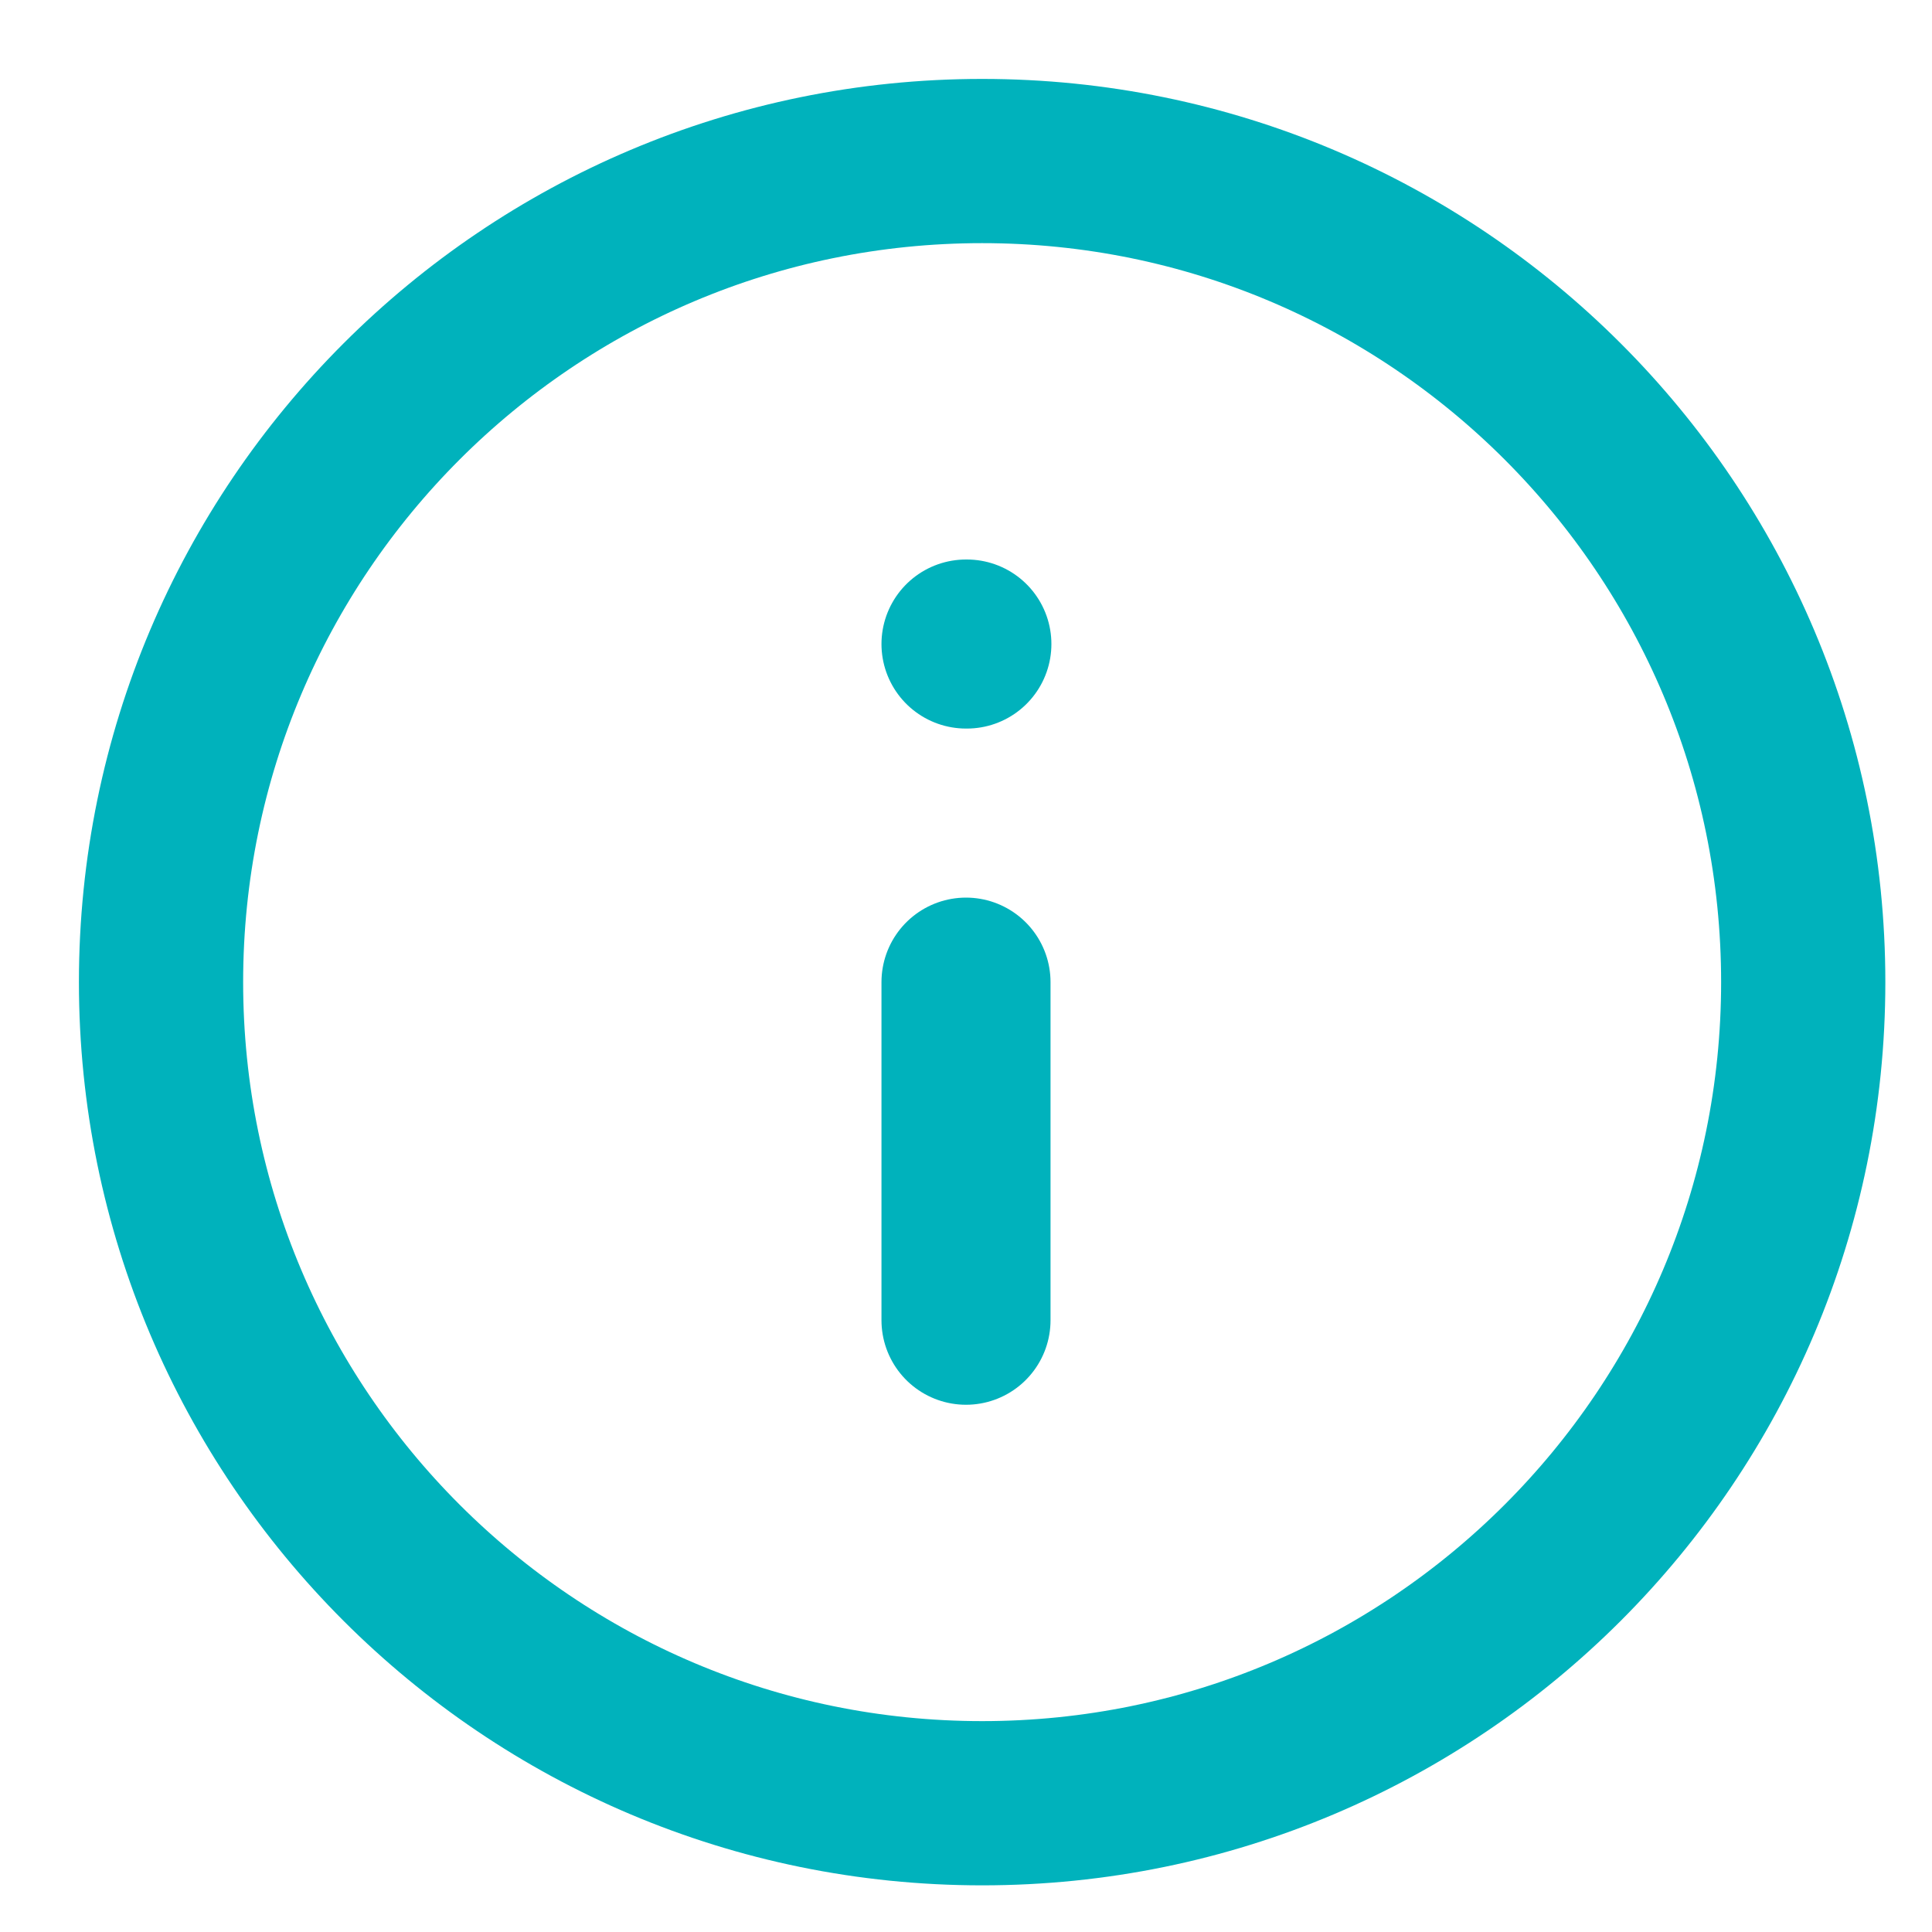<svg width="20" height="20" viewBox="0 0 20 20" fill="none" xmlns="http://www.w3.org/2000/svg">
<g clip-path="url(#clip0_97_24021)">
<path d="M1.667 10.167C1.667 5.472 5.473 1.667 10.167 1.667C14.861 1.667 18.667 5.472 18.667 10.167C18.667 14.861 14.861 18.667 10.167 18.667C5.473 18.667 1.667 14.861 1.667 10.167Z" stroke="#00B2BC" stroke-width="1.7" stroke-linecap="round" stroke-linejoin="round"/>
<path d="M10 13.667V10.167M10 6.667H10.009" stroke="#00B2BC" stroke-width="1.75" stroke-linecap="round" stroke-linejoin="round"/>
</g>
<defs>
<clipPath id="clip0_97_24021">
<rect width="20" height="20" fill="white"/>
</clipPath>
</defs>
</svg>

